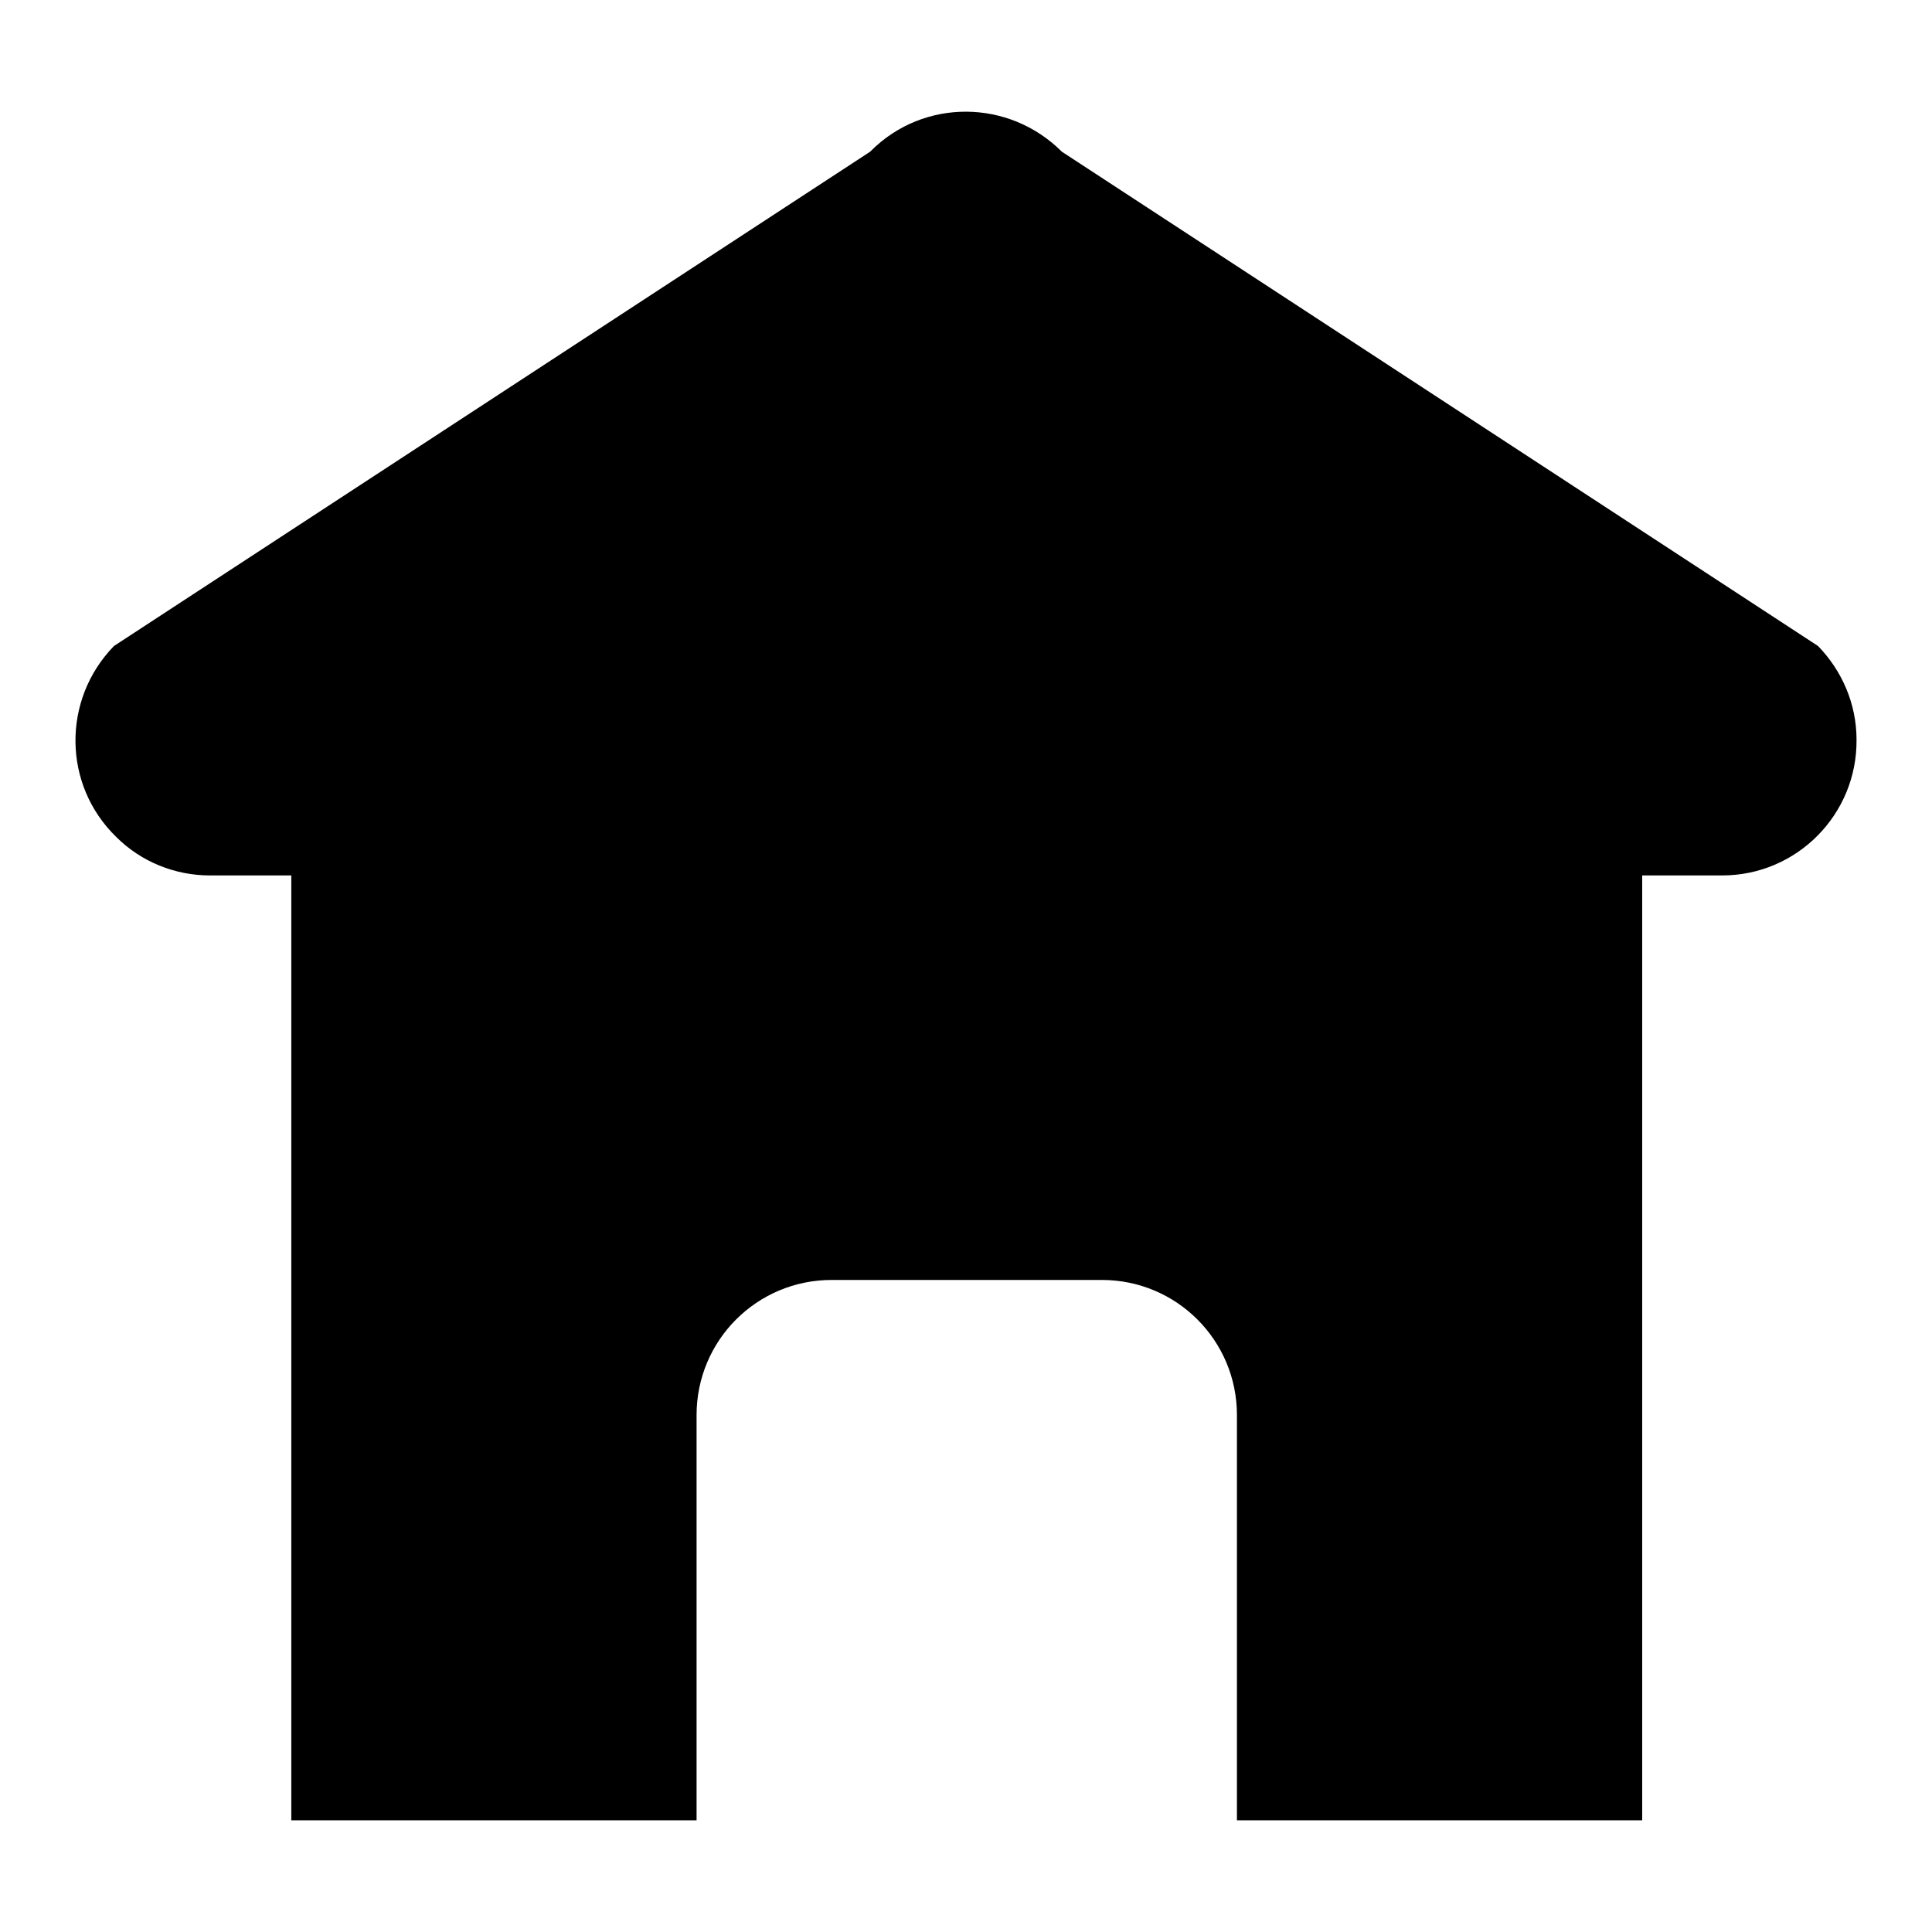 <?xml version="1.0" encoding="utf-8"?>
<!-- Svg Vector Icons : http://www.onlinewebfonts.com/icon -->
<!DOCTYPE svg PUBLIC "-//W3C//DTD SVG 1.1//EN" "http://www.w3.org/Graphics/SVG/1.1/DTD/svg11.dtd">
<svg version="1.1" xmlns="http://www.w3.org/2000/svg" xmlns:xlink="http://www.w3.org/1999/xlink" x="0px" y="0px" viewBox="0 0 256 256" enable-background="new 0 0 256 256" xml:space="preserve">
<g> <path fill="#000000" d="M115.3,20.1L15.1,85.6c-6.9,7.1-6.8,18.4,0.3,25.3c3.3,3.3,7.8,5.1,12.4,5.1h200.4c9.9,0,17.9-8.1,17.8-18 c0-4.7-1.9-9.1-5.1-12.4L140.7,20.1c-7-7-18.3-7.1-25.3-0.1C115.4,20,115.3,20.1,115.3,20.1L115.3,20.1z M38.6,116v125.2h53.7 v-53.7c0-9.9,8-17.9,17.9-17.9h35.8c9.9,0,17.9,8,17.9,17.9v53.7h53.7V116H38.6z"/></g>
</svg>